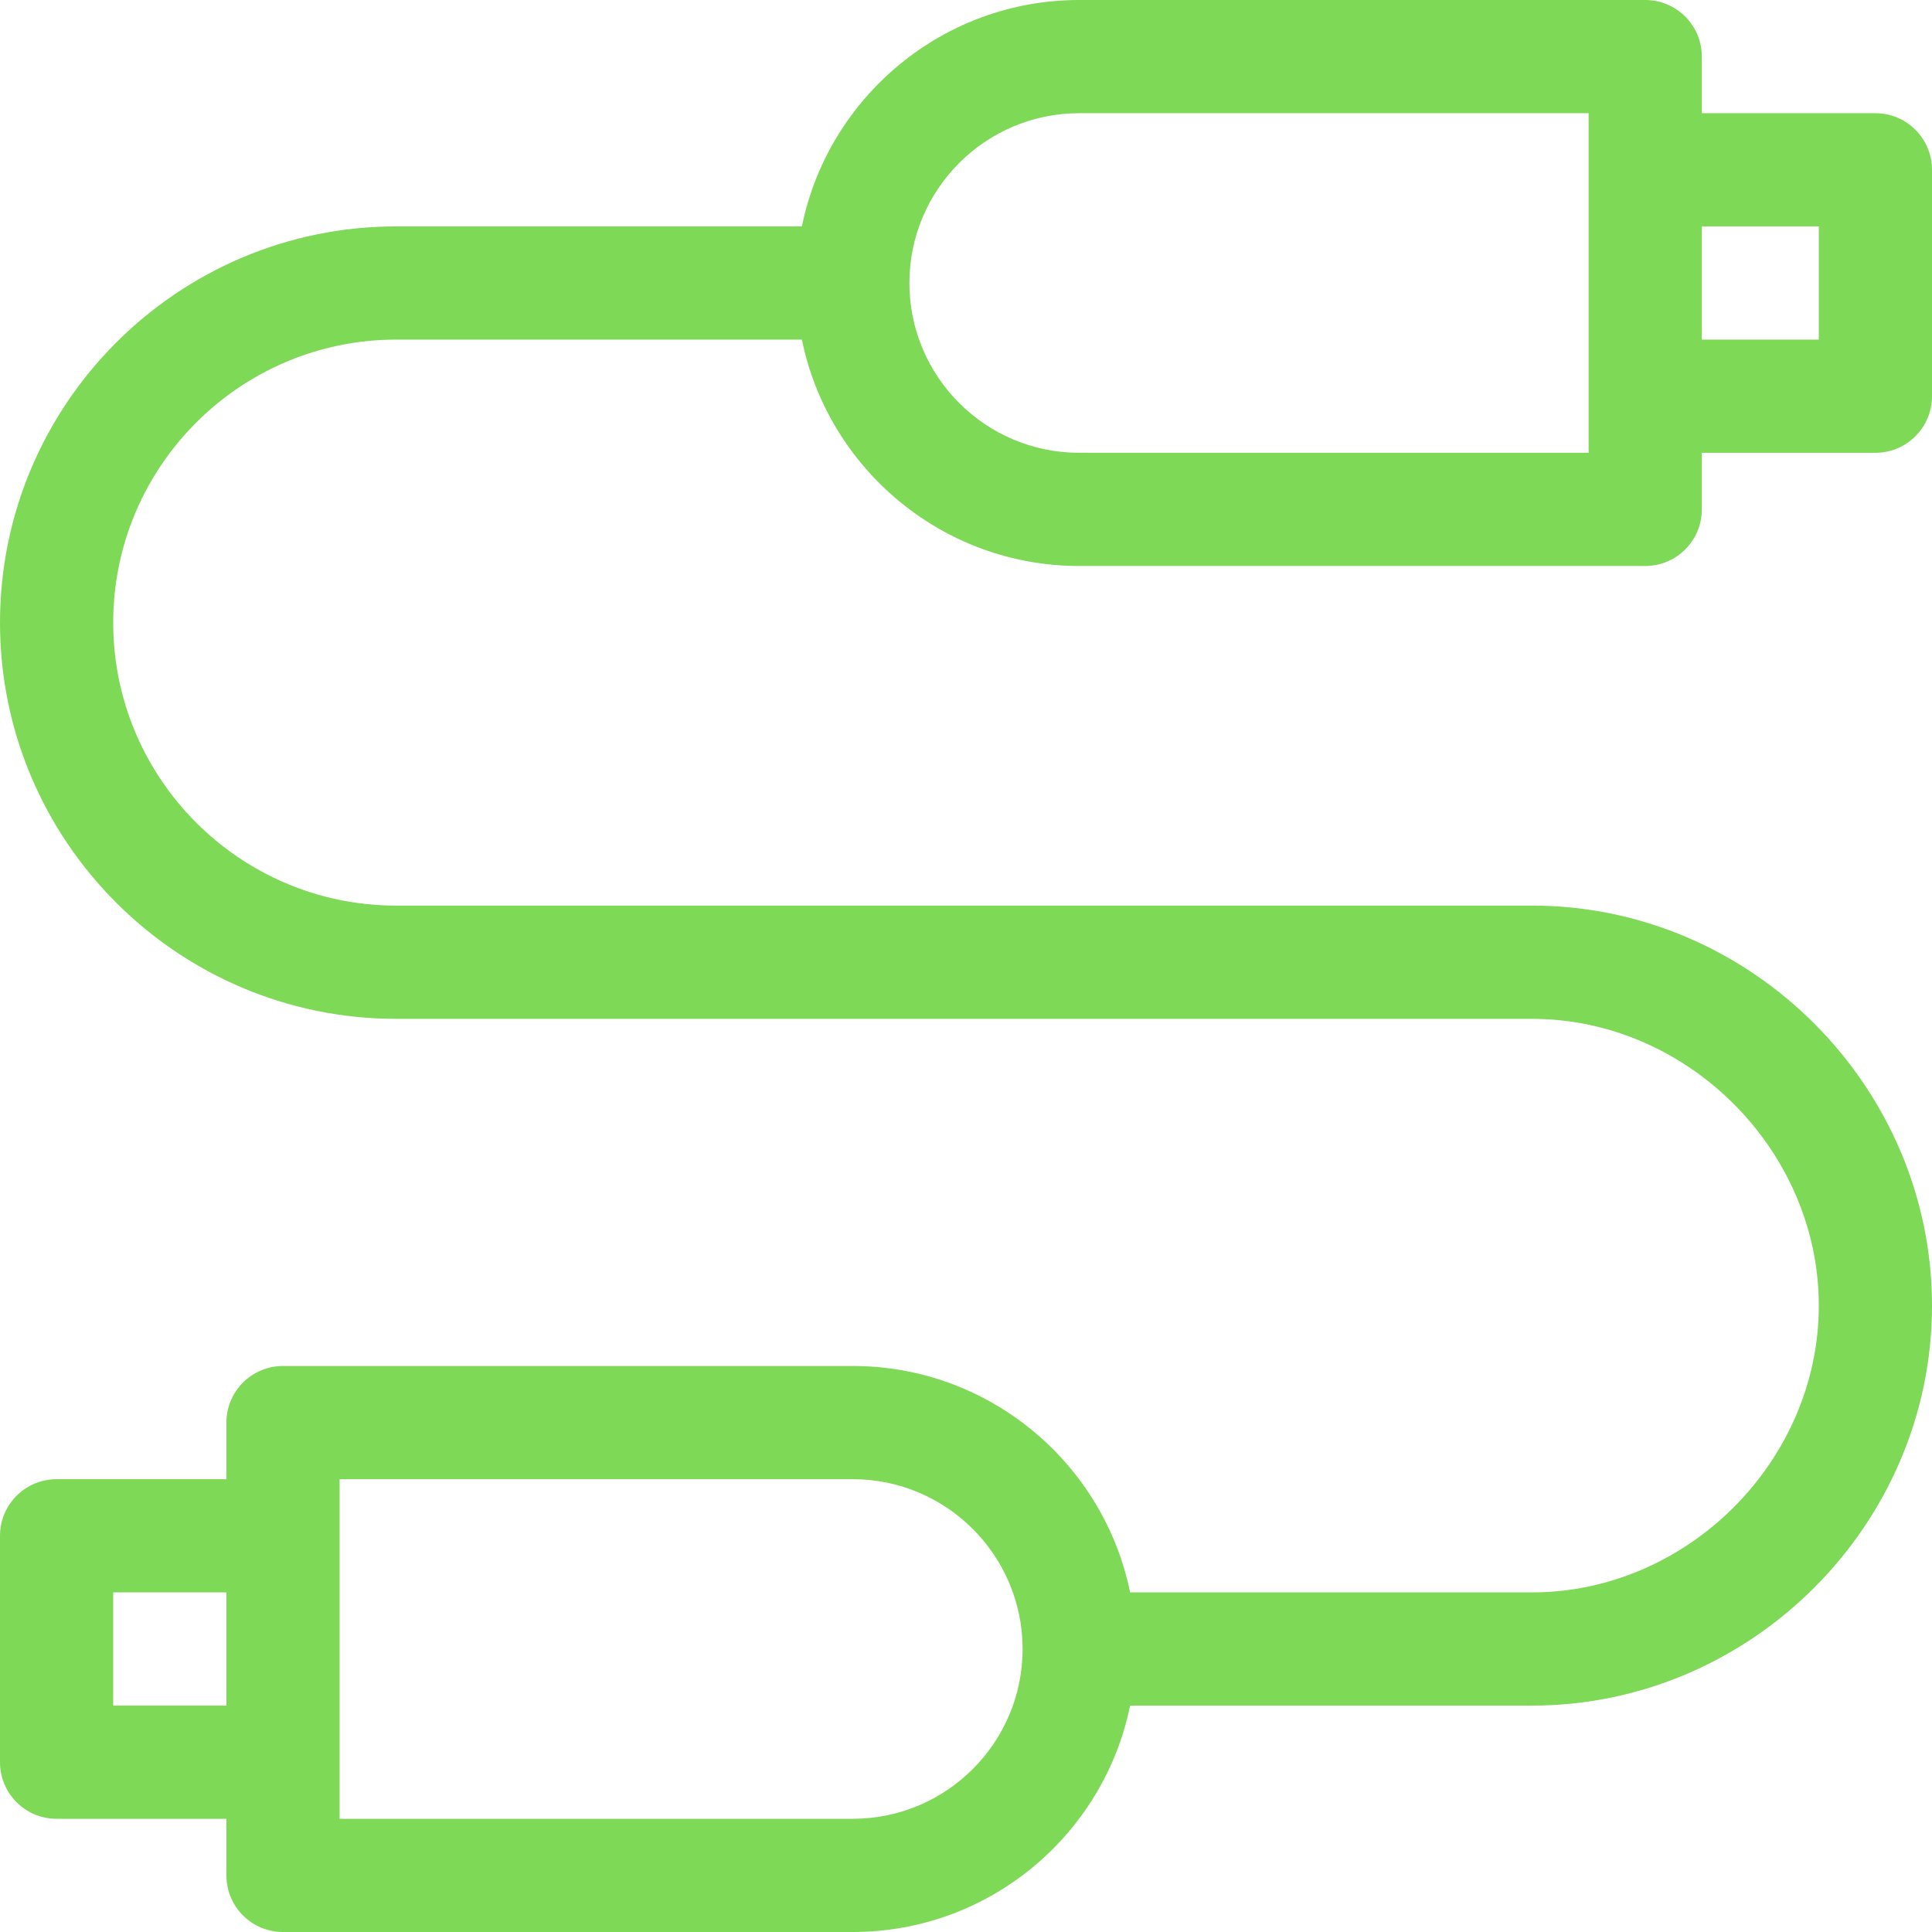 <svg width="54" height="54" viewBox="0 0 54 54" fill="none" xmlns="http://www.w3.org/2000/svg">
<path d="M11.074 9.492H22.413C23.148 13.098 26.344 15.82 30.164 15.82H45.984C46.858 15.82 47.566 15.112 47.566 14.238V12.656H52.418C53.292 12.656 54 11.948 54 11.074V4.746C54 3.872 53.292 3.164 52.418 3.164H47.566V1.582C47.566 0.708 46.858 0 45.984 0H30.164C26.344 0 23.148 2.722 22.413 6.328H11.074C4.968 6.328 0 11.296 0 17.402C0 23.509 4.968 28.477 11.074 28.477H42.82C47.165 28.477 50.836 32.147 50.836 36.492C50.836 40.837 47.165 44.508 42.82 44.508H31.587C30.852 40.902 27.656 38.18 23.836 38.18H7.91C7.036 38.18 6.328 38.888 6.328 39.762V41.344H1.582C0.708 41.344 0 42.052 0 42.926V49.254C0 50.128 0.708 50.836 1.582 50.836H6.328V52.418C6.328 53.292 7.036 54 7.91 54H23.836C27.656 54 30.852 51.278 31.587 47.672H42.82C48.934 47.672 54 42.624 54 36.492C54 30.378 48.953 25.312 42.82 25.312H11.074C6.713 25.312 3.164 21.764 3.164 17.402C3.164 13.041 6.713 9.492 11.074 9.492ZM47.566 6.328H50.836V9.492H47.566V6.328ZM30.164 3.164H44.402C44.402 4.725 44.402 11.694 44.402 12.656H30.164C27.547 12.656 25.418 10.527 25.418 7.91C25.418 5.293 27.547 3.164 30.164 3.164ZM6.328 47.672H3.164V44.508H6.328V47.672ZM23.836 50.836H9.492C9.492 49.875 9.492 42.891 9.492 41.344H23.836C26.453 41.344 28.582 43.473 28.582 46.09C28.582 48.707 26.453 50.836 23.836 50.836Z" fill="#7ED957"/>
</svg>

